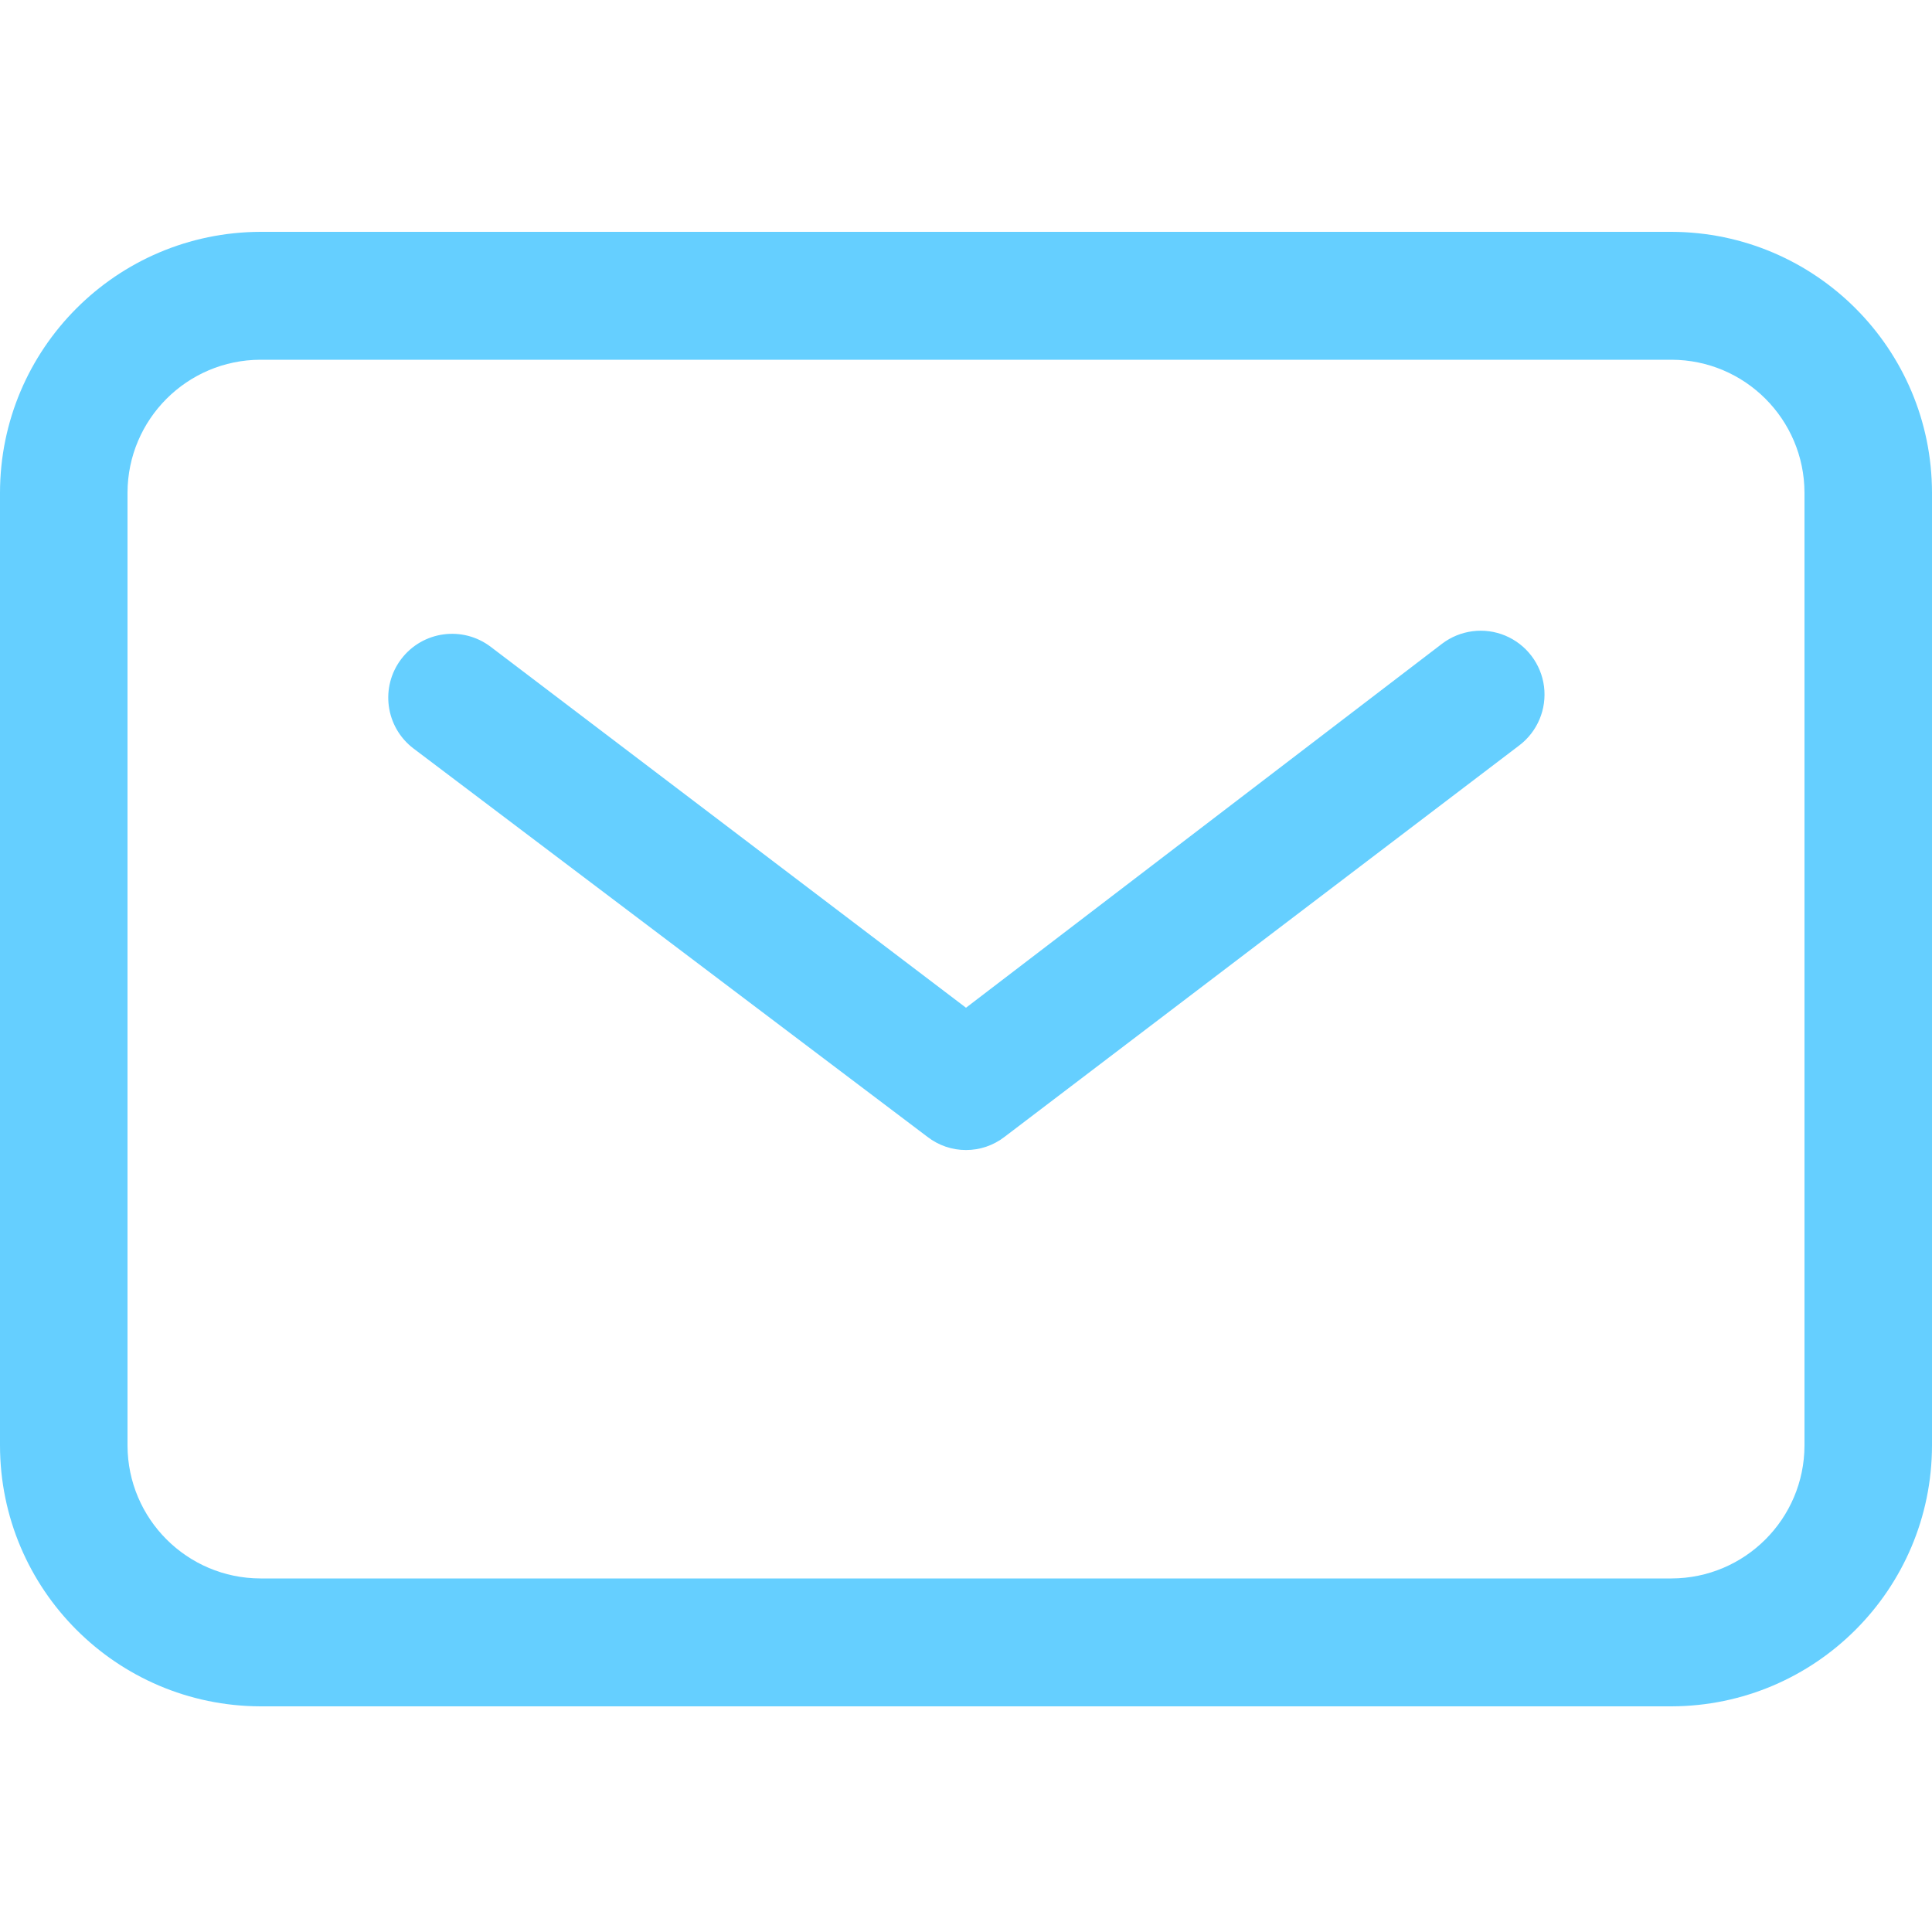 <?xml version="1.0" encoding="UTF-8" standalone="no"?>
<svg xmlns="http://www.w3.org/2000/svg" xmlns:xlink="http://www.w3.org/1999/xlink" xmlns:serif="http://www.serif.com/" width="100%" height="100%" viewBox="0 0 50 50" version="1.1" xml:space="preserve" style="fill-rule:evenodd;clip-rule:evenodd;stroke-linejoin:round;stroke-miterlimit:2;">
    <path d="M43.26,44.16L6.74,44.16C3.018,44.149 0.005,41.132 0,37.41L0,12.75C0.005,9.028 3.018,6.011 6.74,6L43.26,6C46.982,6.011 49.995,9.028 50,12.75L50,37.41C49.995,41.132 46.982,44.149 43.26,44.16ZM6.74,9.31C4.842,9.315 3.305,10.852 3.3,12.75L3.3,37.41C3.305,39.308 4.842,40.845 6.74,40.85L43.26,40.85C45.158,40.845 46.695,39.308 46.7,37.41L46.7,12.75C46.695,10.852 45.158,9.315 43.26,9.31L6.74,9.31ZM26,29.42L39.32,19.29C39.79,18.933 40.033,18.352 39.959,17.766C39.884,17.181 39.503,16.68 38.959,16.451C38.415,16.223 37.79,16.303 37.32,16.66L25,26.08L12.7,16.74C11.974,16.188 10.937,16.329 10.385,17.055C9.833,17.781 9.974,18.818 10.7,19.37L24,29.42C24.588,29.877 25.412,29.877 26,29.42Z" style="fill:rgb(101,207,255);fill-rule:nonzero;"></path>
</svg>
